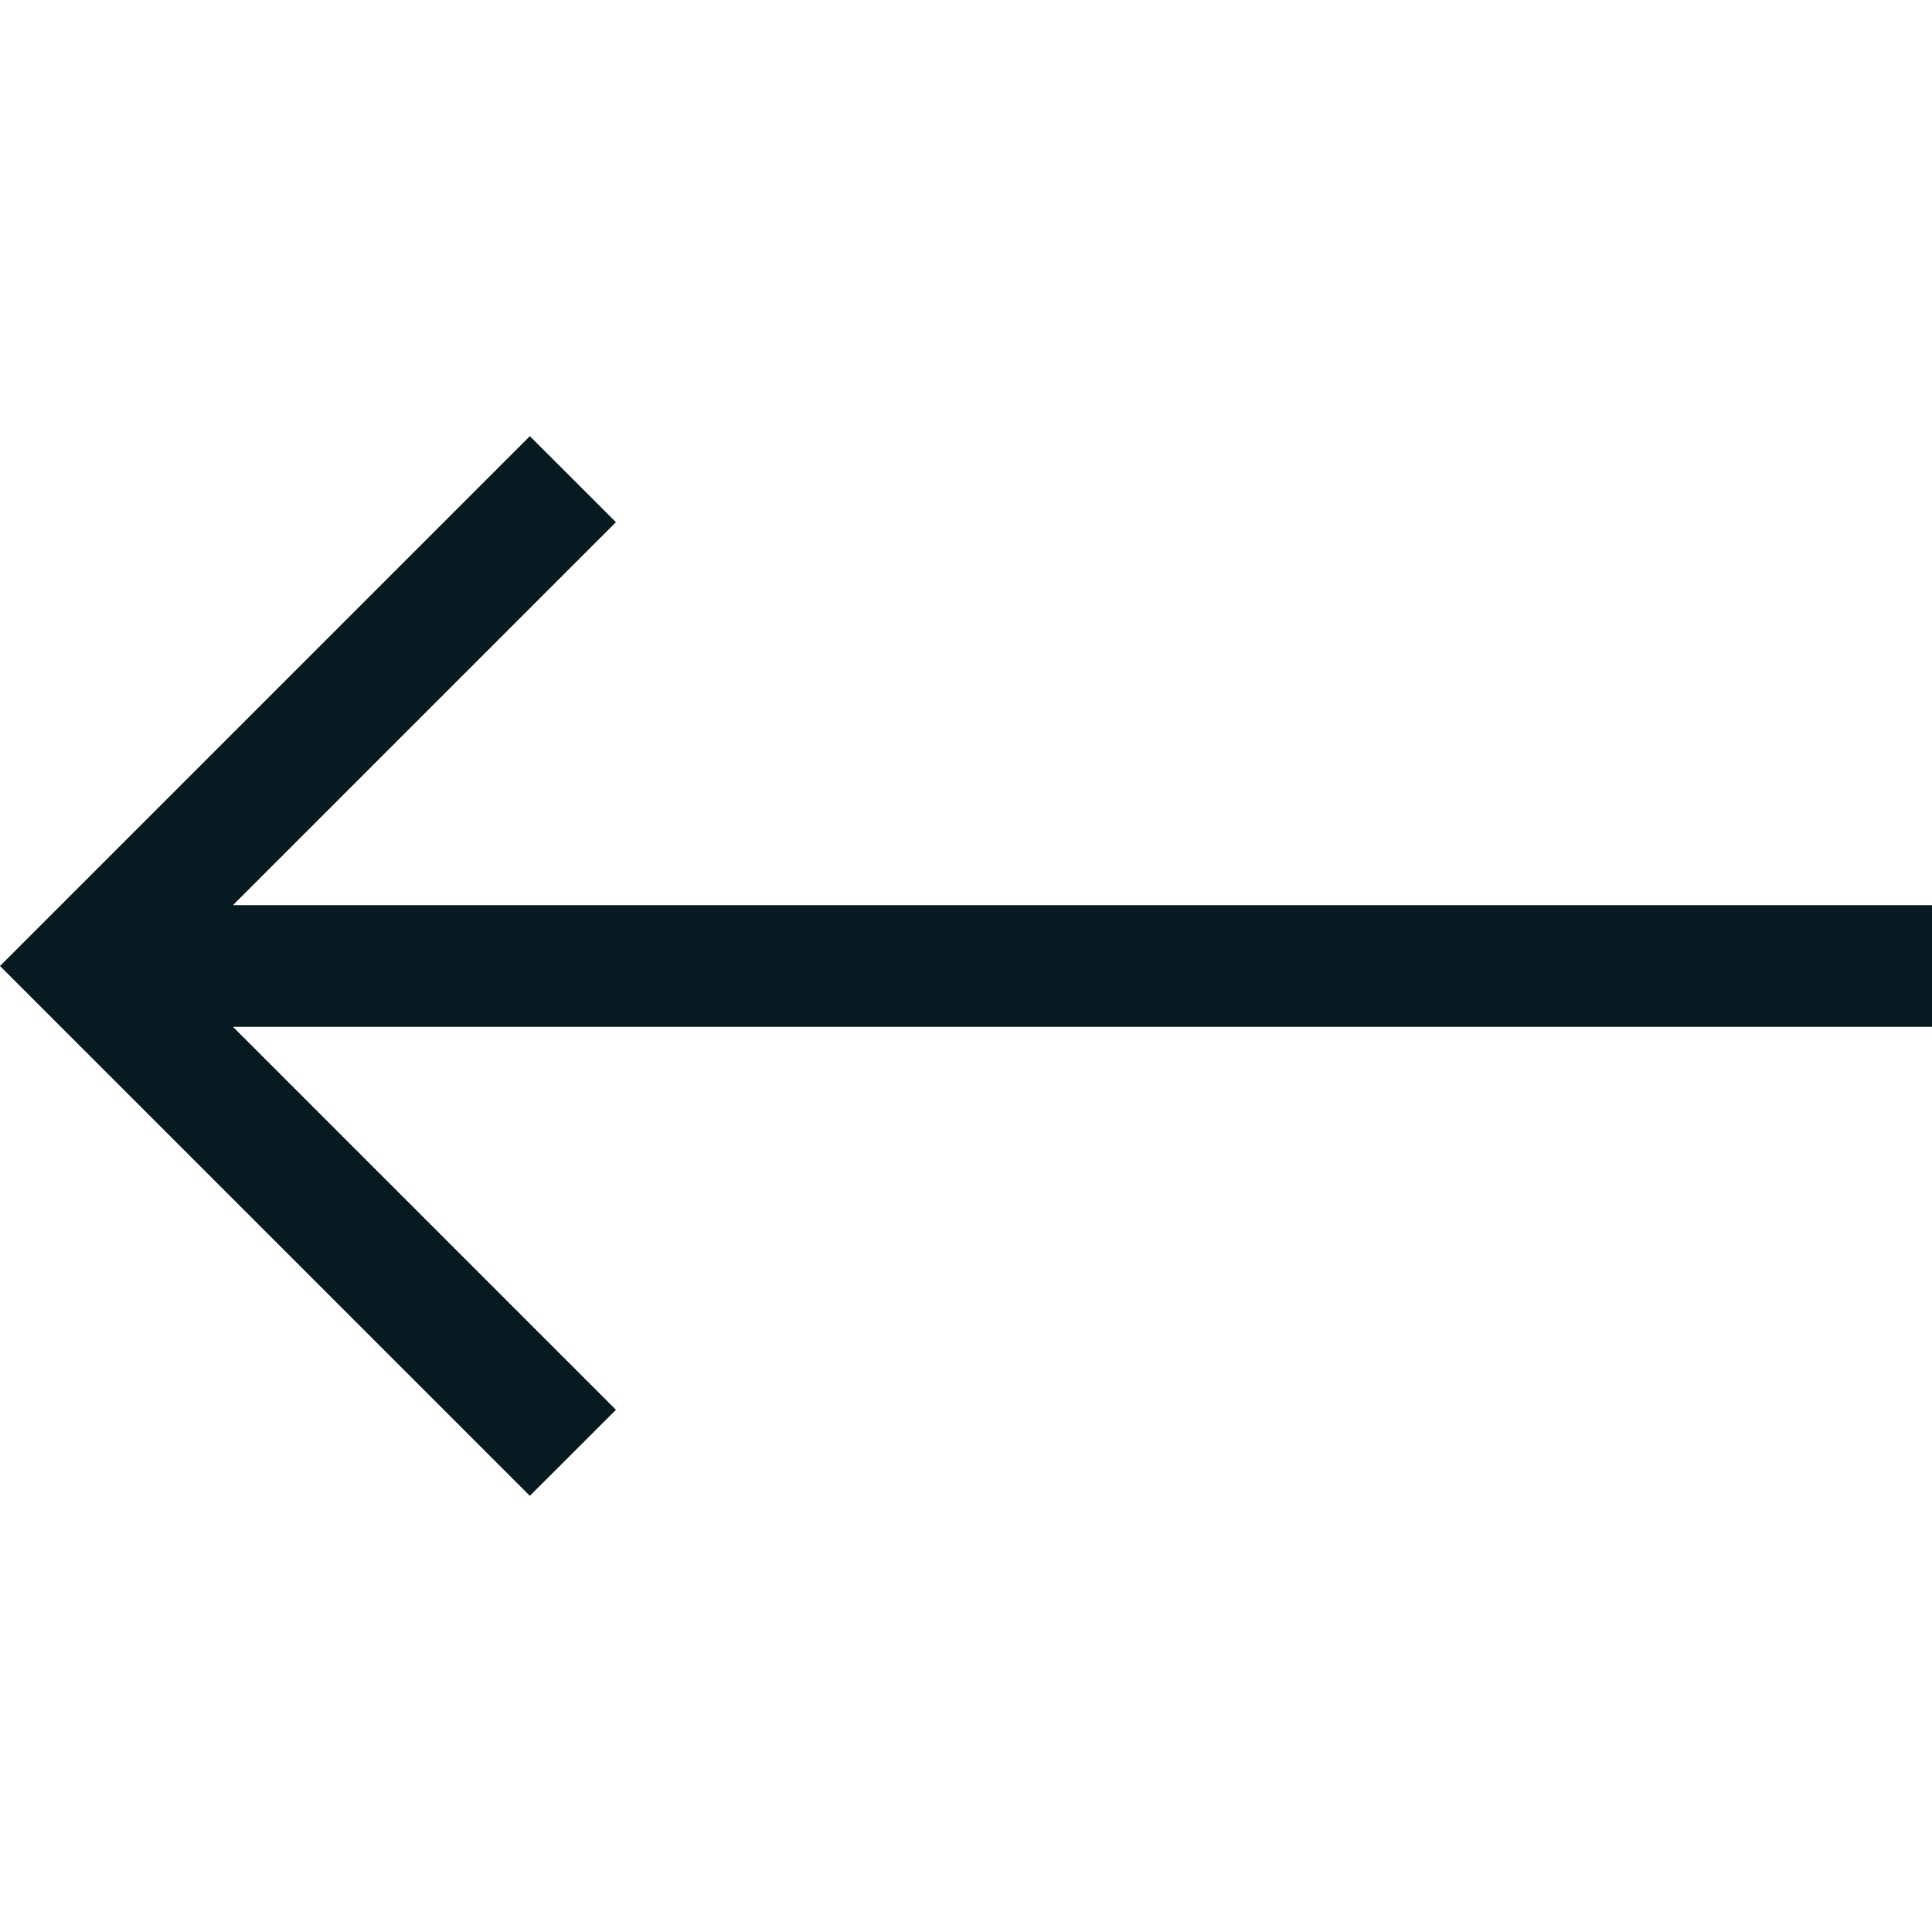 <svg width="32" height="32" viewBox="0 0 32 32" fill="none" xmlns="http://www.w3.org/2000/svg">
<path d="M32 14.992H3.859L10.202 8.649L8.776 7.224L0 16L8.776 24.776L10.202 23.351L3.859 17.008H32V14.992Z" fill="#071A21"/>
</svg>
